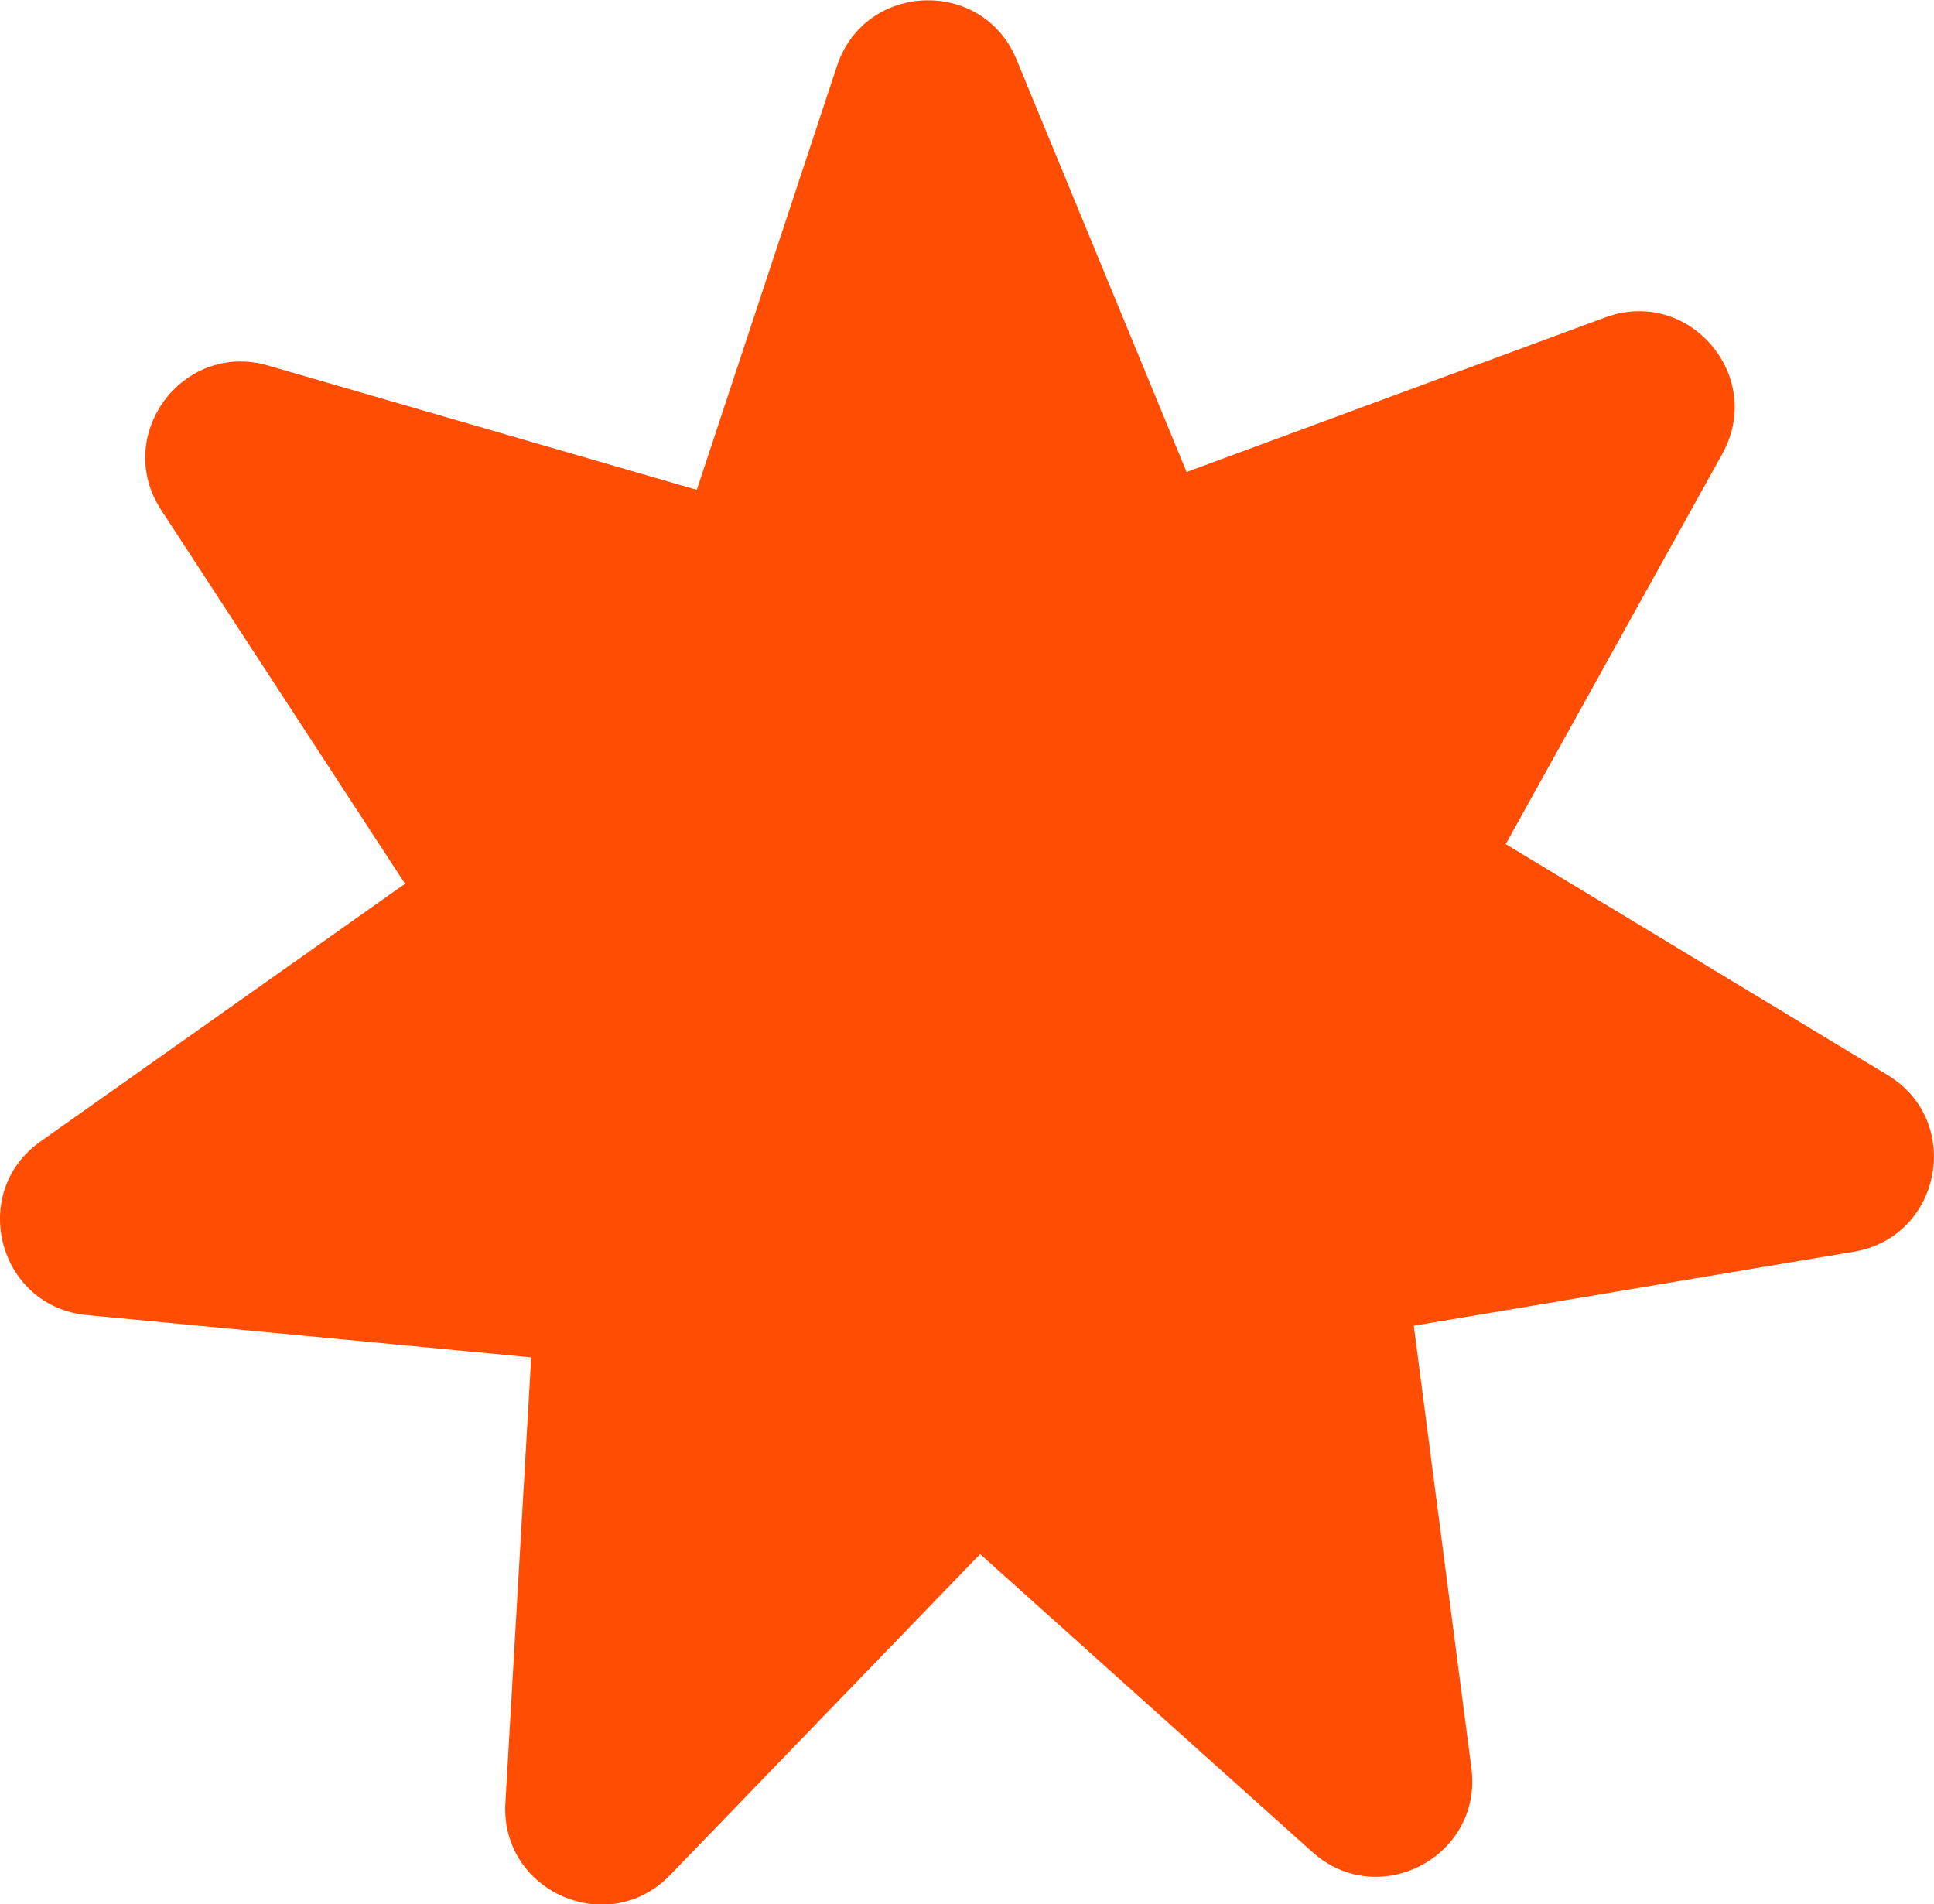 <?xml version="1.0" encoding="UTF-8"?> <svg xmlns="http://www.w3.org/2000/svg" id="Layer_2" data-name="Layer 2" viewBox="0 0 218.16 214.8"><defs><style> .cls-1 { fill: #ff4d04; } </style></defs><g id="Layer_1-2" data-name="Layer 1"><path class="cls-1" d="M133.85,53.24l47.23-17.44c9.41-3.47,18.07,6.62,13.2,15.39l-24.43,44.02,43.08,26.05c8.58,5.19,6.09,18.25-3.8,19.92l-49.65,8.35,6.5,49.92c1.29,9.94-10.47,16.14-17.94,9.45l-37.48-33.61-34.98,36.21c-6.97,7.21-19.15,1.87-18.57-8.14l2.91-50.26-50.12-4.77c-9.98-.95-13.41-13.8-5.22-19.59l41.11-29.06-27.51-42.16c-5.48-8.4,2.43-19.09,12.07-16.29l48.35,14.02,15.81-47.8c3.15-9.52,16.44-10,20.26-.73l19.19,46.54Z"></path></g></svg> 